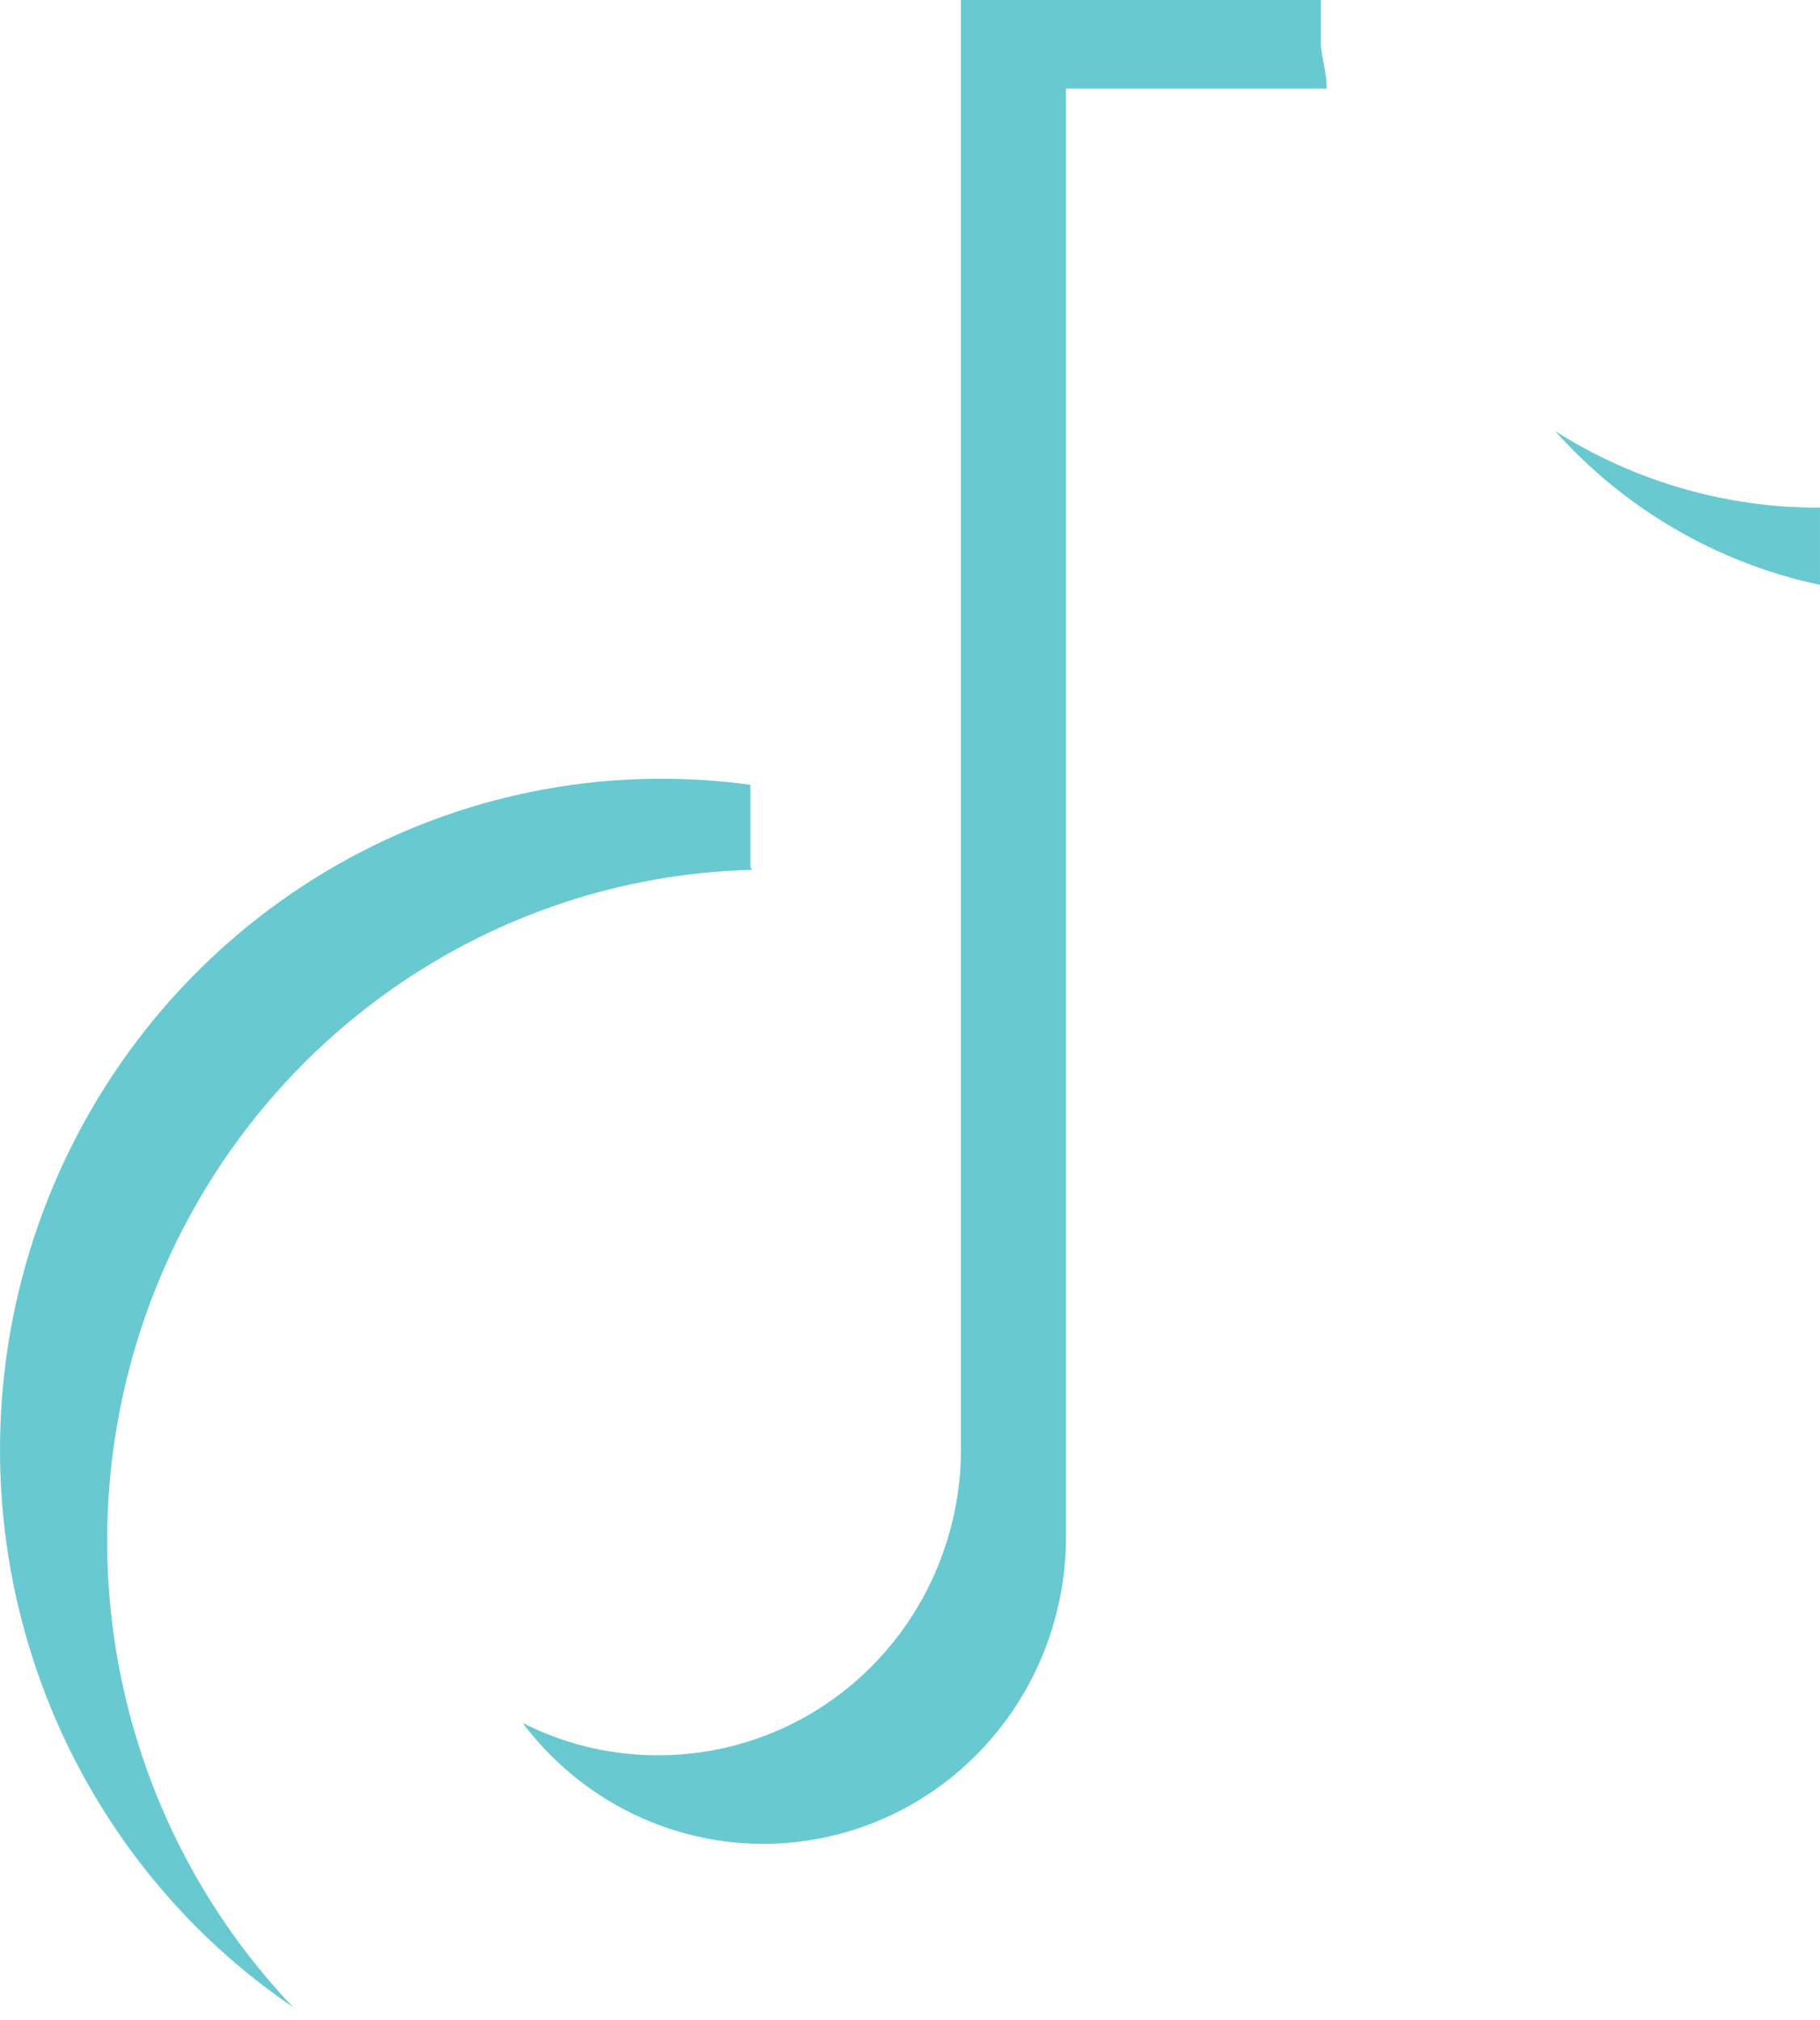 <?xml version="1.0" encoding="UTF-8"?> <svg xmlns="http://www.w3.org/2000/svg" width="119" height="132" viewBox="0 0 119 132" fill="none"> <path fill-rule="evenodd" clip-rule="evenodd" d="M118.999 38.218V33.172C112.874 33.198 106.869 31.462 101.679 28.165C106.26 33.287 112.323 36.806 118.999 38.218ZM86.75 5.789C86.75 4.89 86.48 3.951 86.365 3.051V0H62.834V94.743C62.814 100.049 60.718 105.129 57.008 108.869C53.298 112.609 48.277 114.704 43.045 114.694C39.965 114.709 36.925 113.985 34.173 112.581C36.679 115.915 40.151 118.37 44.103 119.6C48.055 120.831 52.287 120.775 56.206 119.442C60.125 118.109 63.534 115.564 65.954 112.166C68.374 108.767 69.684 104.686 69.7 100.494V5.789H86.75ZM49.063 56.643V51.283C39.38 49.95 29.538 51.981 21.139 57.046C12.74 62.111 6.281 69.911 2.814 79.176C-0.653 88.44 -0.924 98.622 2.045 108.063C5.015 117.503 11.05 125.645 19.168 131.162C13.328 125.039 9.373 117.324 7.786 108.959C6.2 100.595 7.05 91.942 10.233 84.059C13.416 76.176 18.794 69.404 25.71 64.57C32.626 59.736 40.781 57.049 49.179 56.838L49.063 56.643Z" fill="#69C9D0"></path> </svg> 